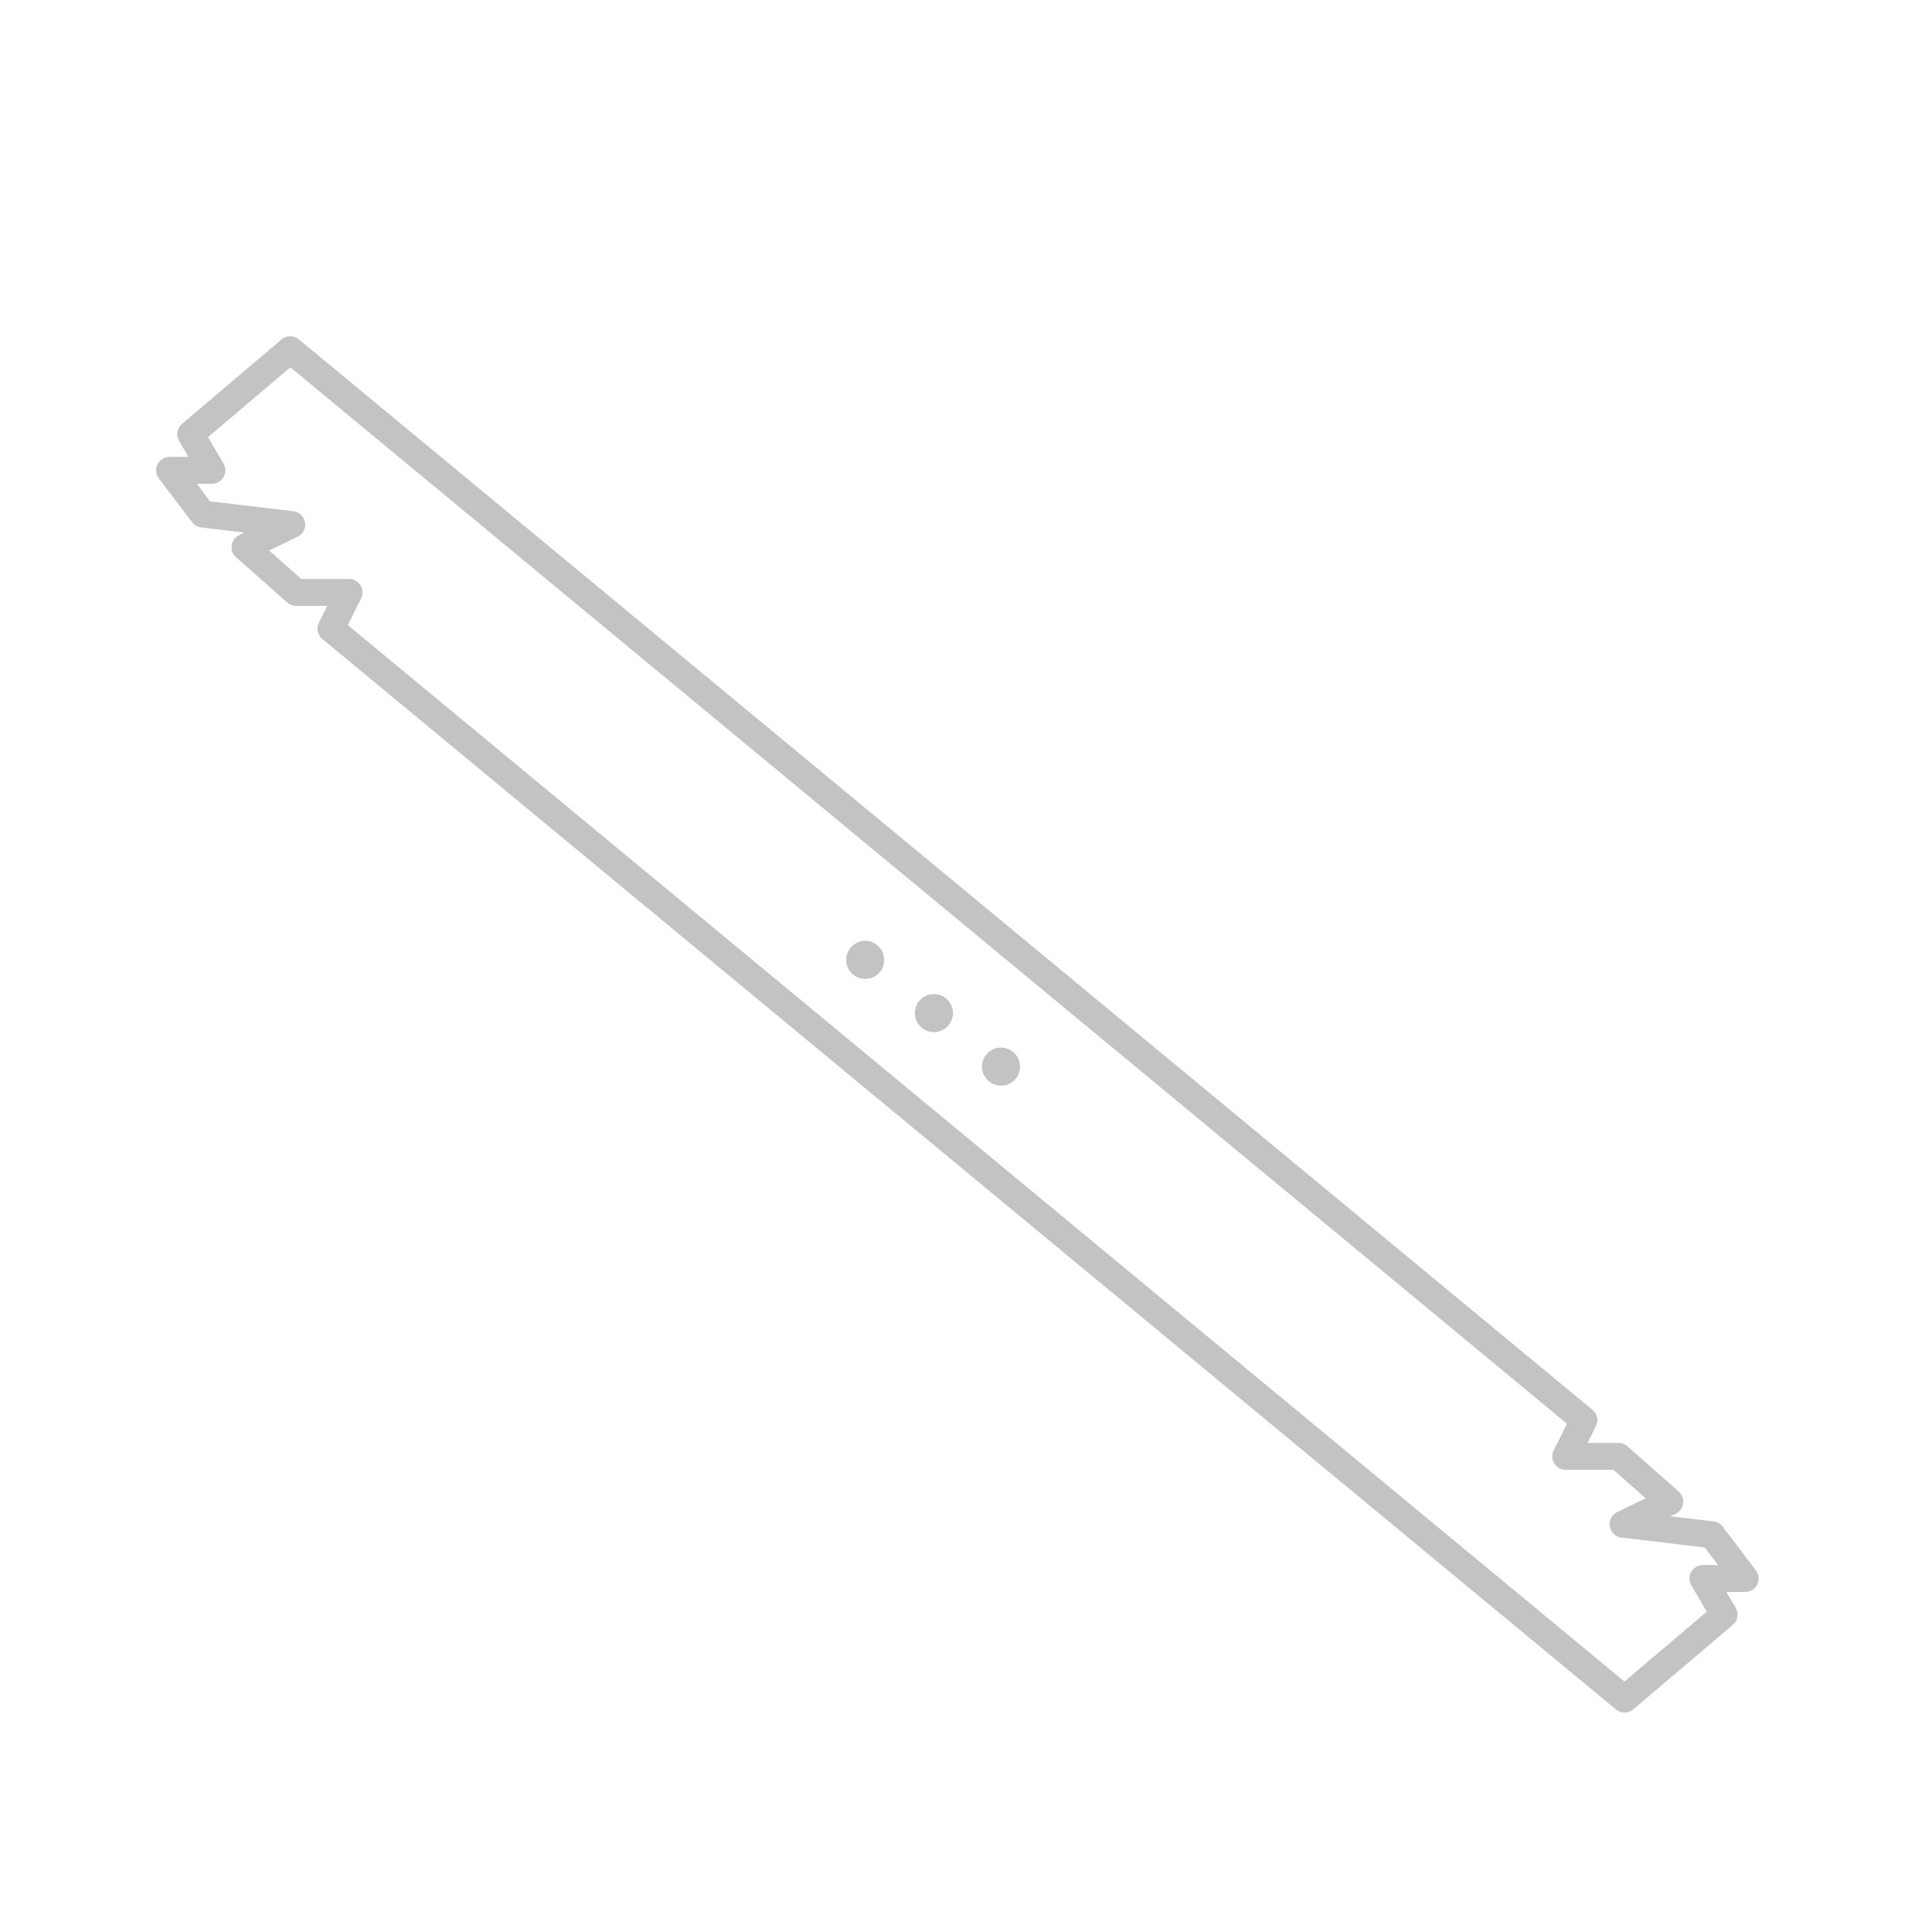 <?xml version="1.0" encoding="utf-8"?>
<!-- Generator: Adobe Illustrator 24.0.2, SVG Export Plug-In . SVG Version: 6.00 Build 0)  -->
<svg version="1.1" id="Hulajnoga-elektryczna-wyglad"
	 xmlns="http://www.w3.org/2000/svg" xmlns:xlink="http://www.w3.org/1999/xlink" x="0px" y="0px" viewBox="0 0 150 150"
	 enable-background="new 0 0 150 150" xml:space="preserve">
<g>
	
		<polygon fill="none" stroke="#C3C3C3" stroke-width="2.091" stroke-linecap="round" stroke-linejoin="round" stroke-miterlimit="10" points="
		135.495,122.554 132.217,122.554 133.856,125.363 126.13,131.918 25.695,48.808 27.1,45.998 23.003,45.998 19.023,42.487 
		22.652,40.731 15.746,39.911 13.17,36.517 16.448,36.517 14.809,33.707 22.535,27.152 122.97,110.263 121.565,113.072 
		125.662,113.072 129.642,116.584 126.013,118.34 132.92,119.159 	"/>
	<circle fill="#C3C3C3" cx="72.51" cy="78.656" r="1.478"/>
	<circle fill="#C3C3C3" cx="77.717" cy="82.813" r="1.478"/>
	<circle fill="#C3C3C3" cx="67.173" cy="74.524" r="1.478"/>
</g>
</svg>
